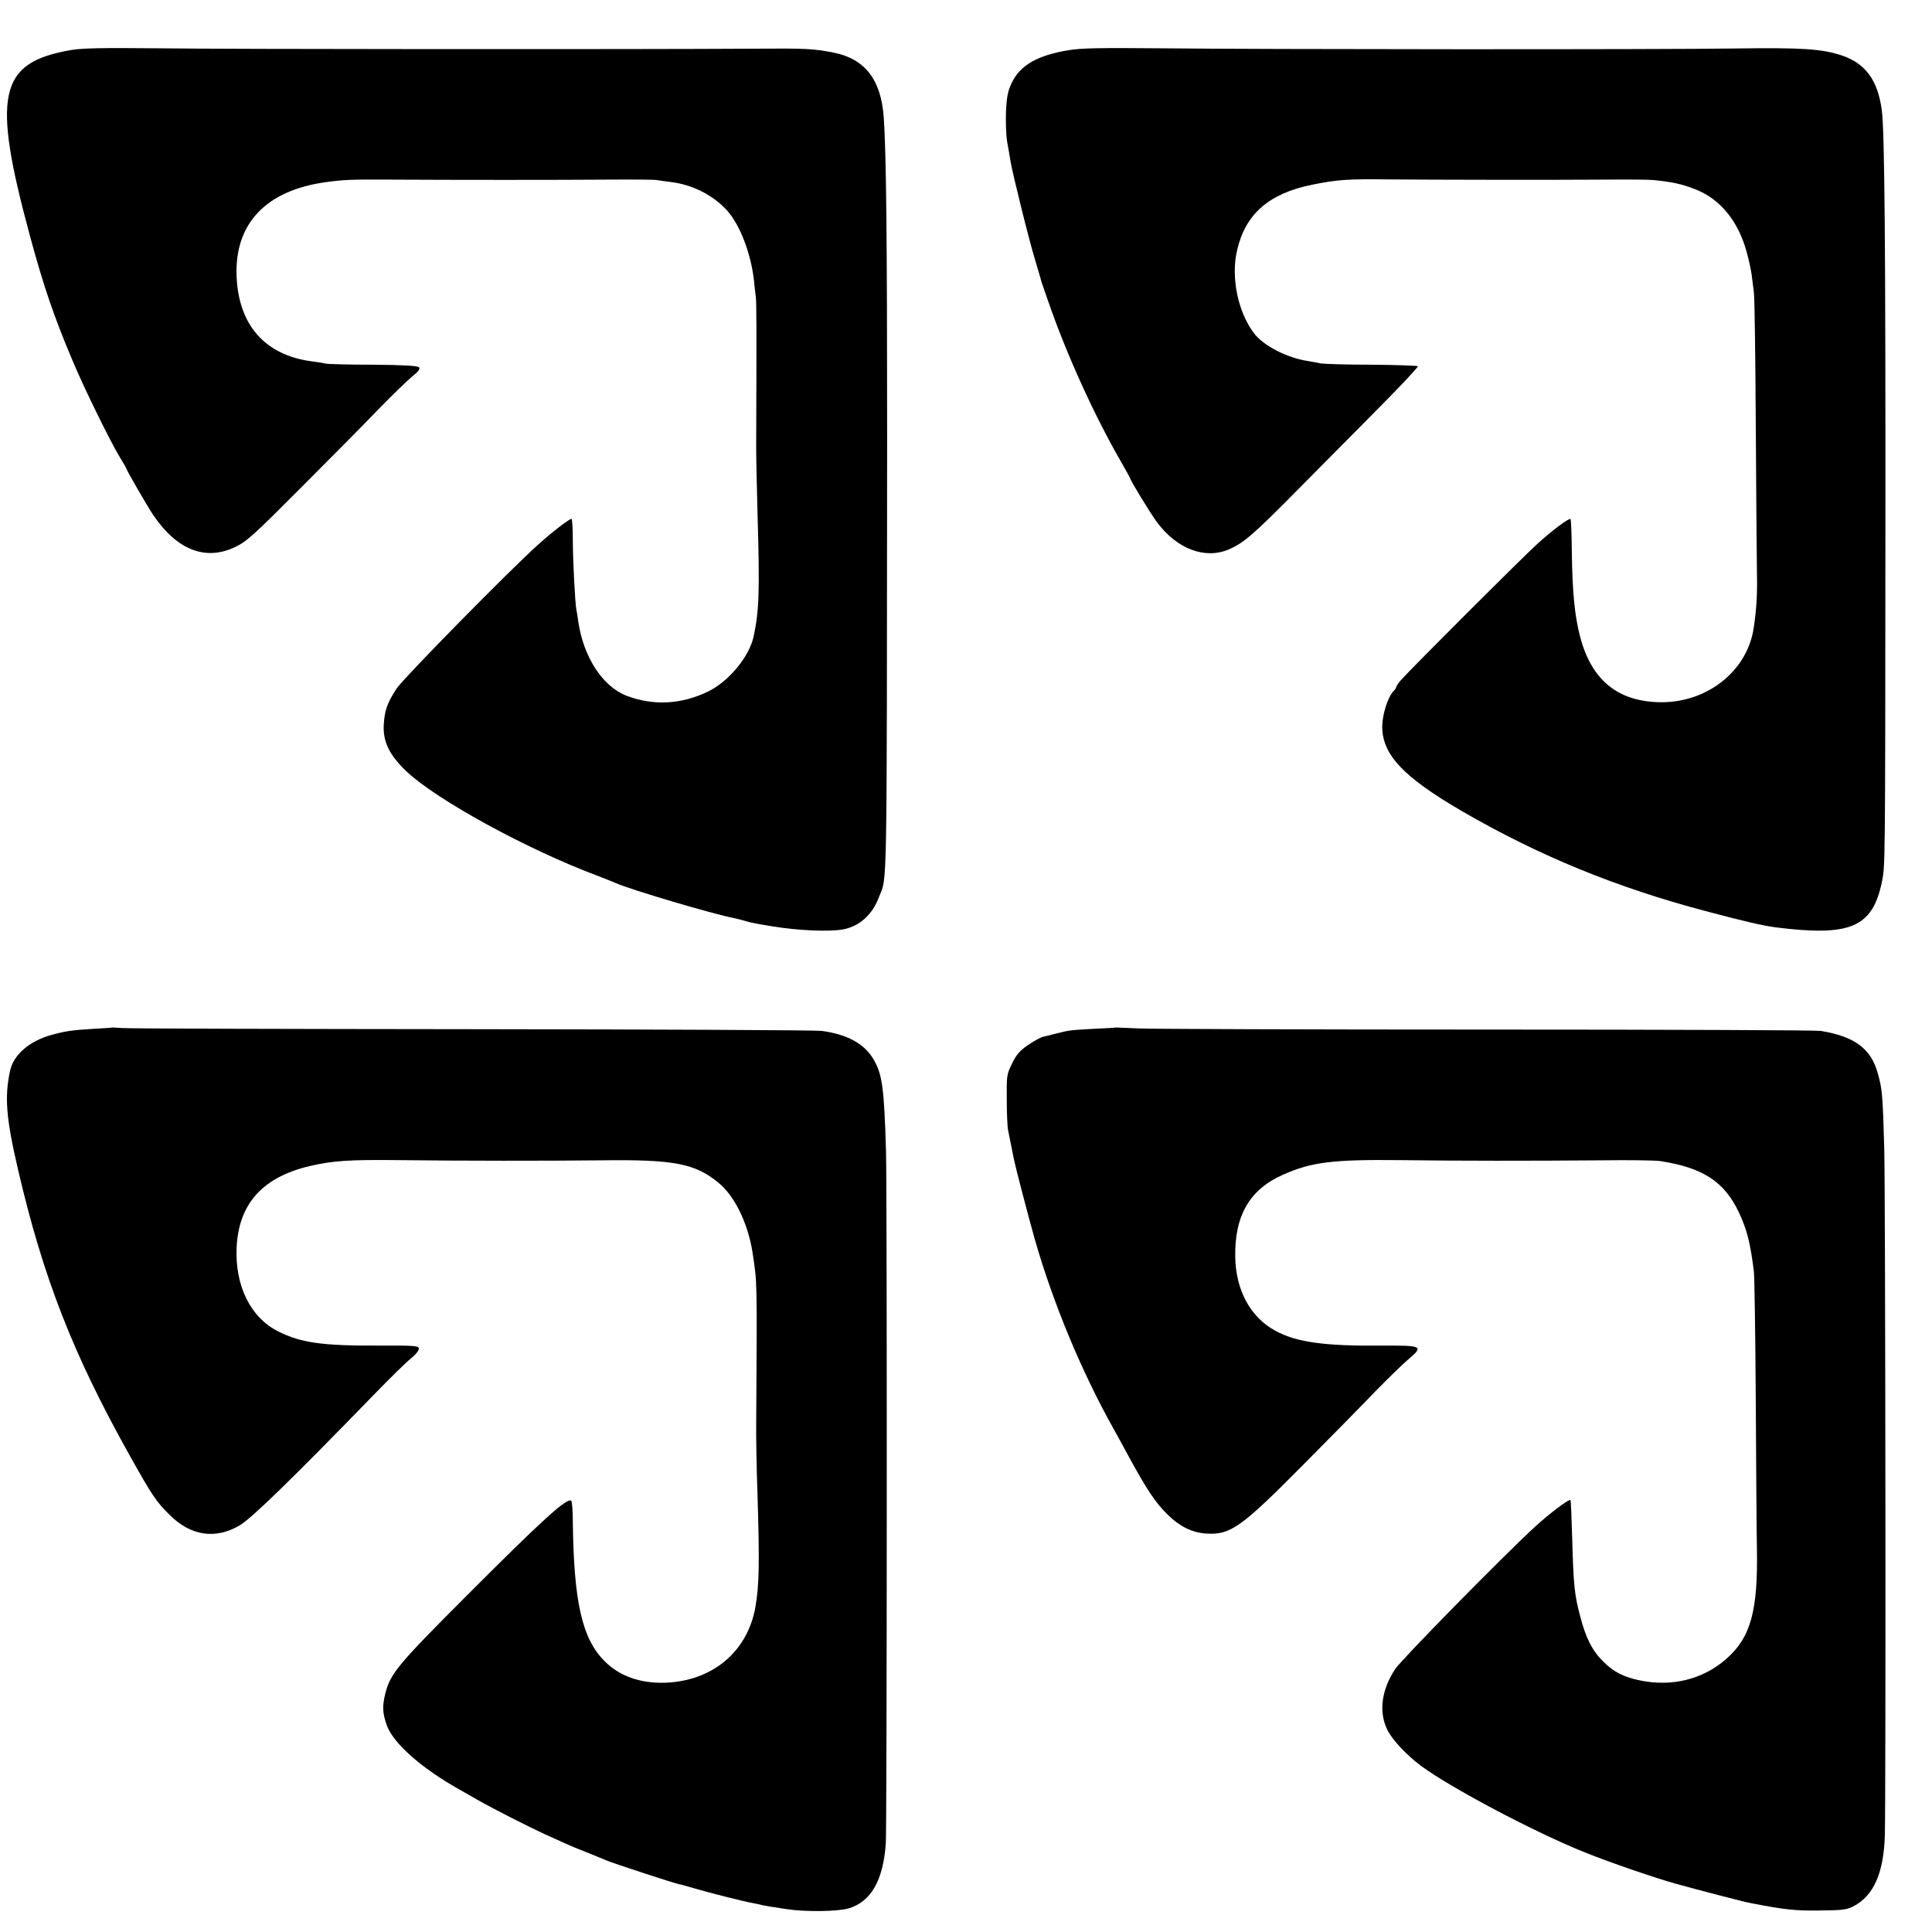 <?xml version="1.0" standalone="no"?>
<!DOCTYPE svg PUBLIC "-//W3C//DTD SVG 20010904//EN"
 "http://www.w3.org/TR/2001/REC-SVG-20010904/DTD/svg10.dtd">
<svg version="1.0" xmlns="http://www.w3.org/2000/svg"
 width="1024pt" height="1024pt" viewBox="0 0 1024 1024"
 preserveAspectRatio="xMidYMid meet">
<g transform="translate(0,1024) scale(0.1,-0.1)"
fill="#000000" stroke="none">
<path d="M378 9975 c-386 -66 -423 -234 -218 -990 72 -265 125 -420 221 -648
61 -147 199 -428 251 -515 21 -34 38 -64 38 -66 0 -7 110 -198 141 -244 126
-187 278 -247 436 -171 61 29 99 64 353 319 157 157 342 344 411 416 69 71
147 146 173 168 35 28 45 41 36 50 -7 7 -86 12 -243 13 -128 0 -241 3 -252 6
-11 3 -44 8 -74 12 -247 33 -387 193 -397 451 -11 280 157 456 476 499 97 13
132 14 335 13 349 -2 906 -2 1155 0 129 1 246 0 260 -2 14 -3 45 -7 70 -10
116 -13 227 -68 302 -150 69 -75 128 -229 144 -371 3 -33 8 -73 10 -90 4 -26
4 -194 2 -765 -1 -63 3 -234 7 -380 12 -409 9 -517 -21 -655 -24 -108 -134
-240 -245 -292 -141 -67 -286 -74 -427 -21 -127 48 -229 204 -257 393 -3 23
-7 51 -10 62 -7 39 -18 246 -19 366 0 64 -3 117 -7 117 -12 0 -103 -70 -176
-136 -147 -131 -714 -708 -749 -761 -51 -76 -66 -119 -70 -195 -5 -90 31 -162
123 -249 163 -152 641 -413 1008 -550 44 -17 89 -35 100 -40 73 -33 517 -165
625 -185 14 -3 39 -9 55 -14 32 -10 53 -14 150 -30 141 -23 300 -29 374 -16
87 17 155 78 190 172 44 115 41 -53 43 2439 0 1045 -5 1517 -18 1693 -14 200
-100 310 -265 343 -106 21 -147 23 -414 21 -651 -4 -2814 -3 -3165 2 -292 3
-403 1 -462 -9z"/>
<path d="M5664 9974 c-165 -27 -255 -79 -300 -170 -22 -45 -28 -74 -32 -153
-2 -54 0 -127 6 -162 7 -35 14 -82 18 -104 9 -58 100 -426 131 -525 14 -47 26
-89 28 -95 1 -5 4 -17 7 -25 3 -8 18 -51 33 -95 98 -284 245 -607 387 -853 26
-46 48 -85 48 -87 0 -10 107 -185 141 -231 106 -144 257 -201 384 -145 78 34
131 80 360 312 121 122 316 319 433 437 117 118 210 217 207 221 -4 3 -115 7
-248 8 -133 0 -253 4 -267 7 -13 3 -42 8 -65 12 -111 16 -238 81 -288 147 -86
113 -124 298 -90 441 44 192 169 301 398 347 133 27 189 31 415 28 258 -2 847
-3 1135 -1 121 1 236 0 255 -2 103 -10 152 -21 222 -48 135 -51 232 -170 277
-338 11 -41 22 -93 25 -115 3 -22 8 -65 12 -95 4 -30 8 -347 10 -705 2 -357 5
-706 6 -775 3 -118 -2 -198 -17 -298 -33 -225 -241 -393 -486 -394 -230 0
-373 114 -434 347 -29 112 -41 233 -44 450 -1 93 -4 172 -7 174 -7 7 -100 -62
-176 -132 -79 -71 -681 -673 -723 -722 -14 -16 -25 -33 -25 -37 0 -4 -6 -13
-13 -20 -31 -31 -60 -123 -61 -188 0 -150 111 -268 424 -450 405 -235 817
-404 1290 -529 207 -55 303 -77 370 -86 397 -50 513 -1 564 238 18 90 18 55
19 1862 1 1482 -4 2120 -19 2230 -21 158 -85 247 -209 290 -107 36 -208 43
-570 38 -400 -6 -2502 -5 -3045 1 -315 3 -423 1 -486 -10z"/>
<path d="M597 4794 c-1 -1 -47 -4 -102 -7 -115 -7 -149 -12 -225 -33 -114 -32
-198 -105 -216 -187 -31 -141 -22 -254 43 -532 132 -567 290 -972 588 -1505
120 -215 143 -250 216 -321 111 -110 241 -129 369 -54 64 38 276 244 710 691
85 88 174 175 198 194 23 18 42 41 42 51 0 16 -16 18 -217 17 -297 -1 -408 15
-528 75 -146 73 -229 239 -221 442 10 234 137 376 389 435 122 28 207 34 472
31 337 -4 787 -4 1075 -1 382 5 494 -17 617 -118 87 -70 158 -217 182 -373 24
-161 24 -122 19 -904 -1 -71 2 -242 7 -380 11 -365 9 -474 -11 -592 -42 -239
-230 -395 -484 -402 -128 -3 -238 36 -315 114 -120 119 -164 314 -169 742 0
56 -4 104 -8 108 -20 21 -153 -100 -553 -501 -364 -364 -405 -413 -432 -517
-18 -71 -16 -107 8 -174 36 -95 183 -225 384 -338 28 -16 73 -41 100 -57 85
-48 266 -140 351 -179 44 -20 96 -43 115 -52 19 -9 70 -30 114 -47 44 -18 89
-36 100 -41 29 -13 356 -120 381 -125 12 -2 51 -13 85 -23 70 -21 260 -69 305
-77 16 -3 36 -7 44 -9 8 -3 31 -7 50 -10 19 -3 60 -9 90 -14 97 -15 270 -13
328 4 119 36 183 148 197 345 6 85 7 3455 1 3670 -10 340 -20 409 -69 490 -49
80 -139 128 -272 146 -27 4 -860 8 -1850 9 -990 1 -1824 3 -1853 6 -30 2 -54
3 -55 3z"/>
<path d="M5917 4794 c-1 -1 -56 -4 -122 -7 -123 -7 -128 -7 -205 -27 -25 -6
-54 -14 -65 -16 -11 -3 -45 -22 -75 -42 -43 -29 -62 -50 -85 -97 -29 -58 -30
-65 -29 -190 0 -71 3 -146 7 -165 7 -34 23 -114 31 -155 11 -52 72 -286 111
-425 98 -341 248 -702 421 -1010 23 -41 55 -100 71 -130 102 -187 147 -255
214 -320 62 -61 128 -93 200 -98 129 -9 185 30 514 362 149 150 322 326 385
392 64 65 141 141 172 167 86 73 80 76 -140 75 -302 -3 -452 18 -563 79 -131
71 -209 214 -212 390 -4 221 77 360 256 438 150 66 261 80 622 76 305 -4 683
-4 1060 -1 149 2 290 0 315 -4 226 -35 339 -109 416 -271 43 -91 61 -162 80
-315 3 -30 8 -341 10 -690 2 -349 4 -698 6 -775 6 -335 -33 -475 -164 -589
-124 -108 -288 -148 -459 -112 -85 18 -137 45 -191 99 -58 57 -93 125 -122
238 -31 116 -36 163 -43 414 -3 110 -7 202 -9 204 -7 8 -111 -70 -189 -142
-170 -156 -707 -703 -740 -753 -72 -109 -88 -224 -44 -318 24 -53 102 -137
180 -195 158 -117 604 -353 869 -459 131 -53 382 -139 485 -167 123 -34 361
-96 390 -101 184 -36 240 -42 370 -40 121 1 145 4 180 23 106 56 159 176 165
374 6 207 3 3402 -3 3639 -8 289 -11 318 -34 400 -36 132 -122 196 -303 226
-25 4 -821 7 -1770 7 -949 0 -1778 3 -1843 6 -65 3 -119 5 -120 5z"/>
</g>
</svg>
